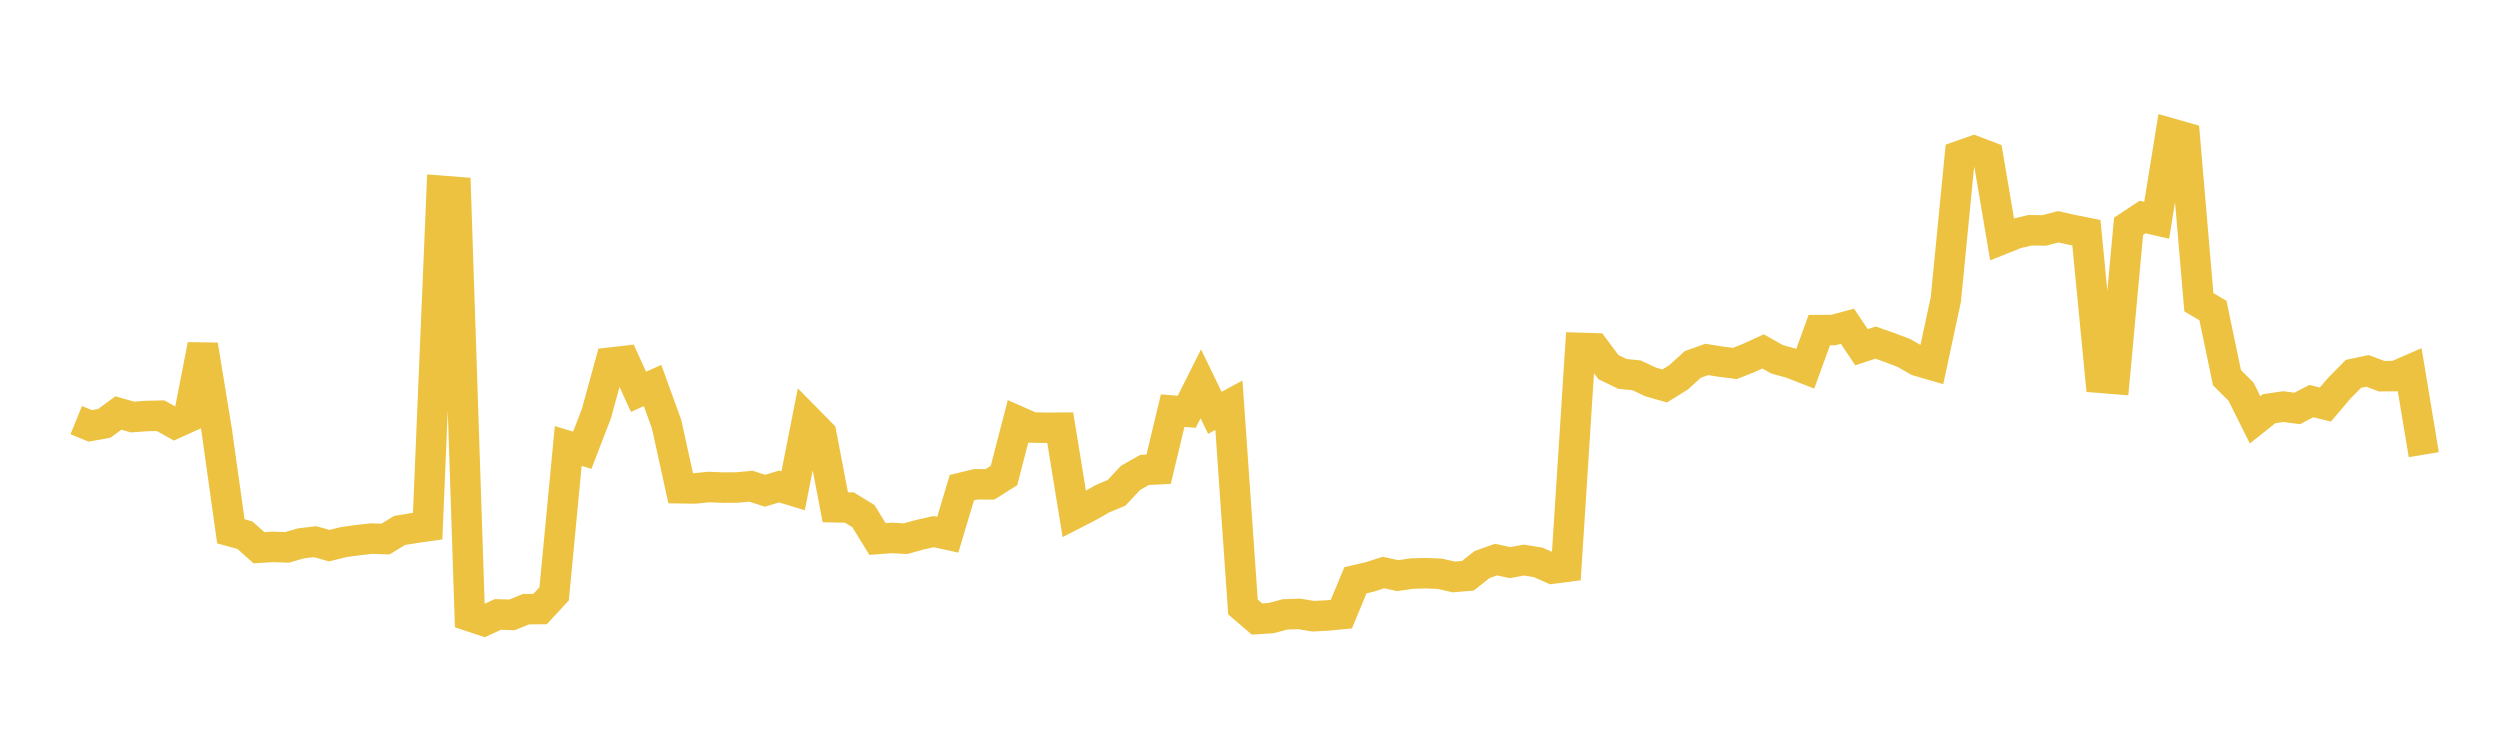 <svg width="164" height="48" xmlns="http://www.w3.org/2000/svg" xmlns:xlink="http://www.w3.org/1999/xlink"><path fill="none" stroke="rgb(237,194,64)" stroke-width="2" d="M5,27.561L5.922,27.936L6.844,27.77L7.766,27.092L8.689,27.357L9.611,27.29L10.533,27.27L11.455,27.783L12.377,27.365L13.299,22.634L14.222,28.272L15.144,34.856L16.066,35.109L16.988,35.931L17.91,35.874L18.832,35.908L19.754,35.64L20.677,35.535L21.599,35.794L22.521,35.568L23.443,35.435L24.365,35.332L25.287,35.363L26.21,34.798L27.132,34.646L28.054,34.514L28.976,12.519L29.898,12.591L30.82,40.422L31.743,40.728L32.665,40.306L33.587,40.334L34.509,39.962L35.431,39.954L36.353,38.953L37.275,29.259L38.198,29.535L39.12,27.145L40.042,23.788L40.964,23.683L41.886,25.703L42.808,25.289L43.731,27.834L44.653,32.029L45.575,32.041L46.497,31.949L47.419,31.987L48.341,31.981L49.263,31.895L50.186,32.193L51.108,31.915L52.03,32.195L52.952,27.523L53.874,28.459L54.796,33.277L55.719,33.294L56.641,33.858L57.563,35.359L58.485,35.29L59.407,35.338L60.329,35.081L61.251,34.874L62.174,35.076L63.096,31.994L64.018,31.77L64.94,31.774L65.862,31.195L66.784,27.636L67.707,28.045L68.629,28.063L69.551,28.056L70.473,33.717L71.395,33.244L72.317,32.717L73.24,32.333L74.162,31.35L75.084,30.827L76.006,30.782L76.928,26.937L77.85,27.013L78.772,25.179L79.695,27.083L80.617,26.581L81.539,39.819L82.461,40.608L83.383,40.547L84.305,40.302L85.228,40.272L86.15,40.423L87.072,40.376L87.994,40.286L88.916,38.066L89.838,37.851L90.76,37.558L91.683,37.762L92.605,37.627L93.527,37.602L94.449,37.639L95.371,37.848L96.293,37.77L97.216,37.038L98.138,36.709L99.06,36.907L99.982,36.741L100.904,36.892L101.826,37.301L102.749,37.182L103.671,22.822L104.593,22.85L105.515,24.085L106.437,24.531L107.359,24.621L108.281,25.055L109.204,25.32L110.126,24.747L111.048,23.905L111.97,23.578L112.892,23.728L113.814,23.842L114.737,23.474L115.659,23.053L116.581,23.572L117.503,23.828L118.425,24.188L119.347,21.654L120.269,21.65L121.192,21.401L122.114,22.777L123.036,22.473L123.958,22.797L124.88,23.148L125.802,23.672L126.725,23.941L127.647,19.644L128.569,10.22L129.491,9.896L130.413,10.249L131.335,15.69L132.257,15.32L133.18,15.104L134.102,15.115L135.024,14.877L135.946,15.083L136.868,15.267L137.79,24.783L138.713,24.857L139.635,14.845L140.557,14.238L141.479,14.449L142.401,8.753L143.323,9.015L144.246,19.827L145.168,20.369L146.09,24.777L147.012,25.692L147.934,27.542L148.856,26.808L149.778,26.674L150.701,26.794L151.623,26.311L152.545,26.537L153.467,25.453L154.389,24.523L155.311,24.33L156.234,24.678L157.156,24.67L158.078,24.269L159,29.826"></path></svg>